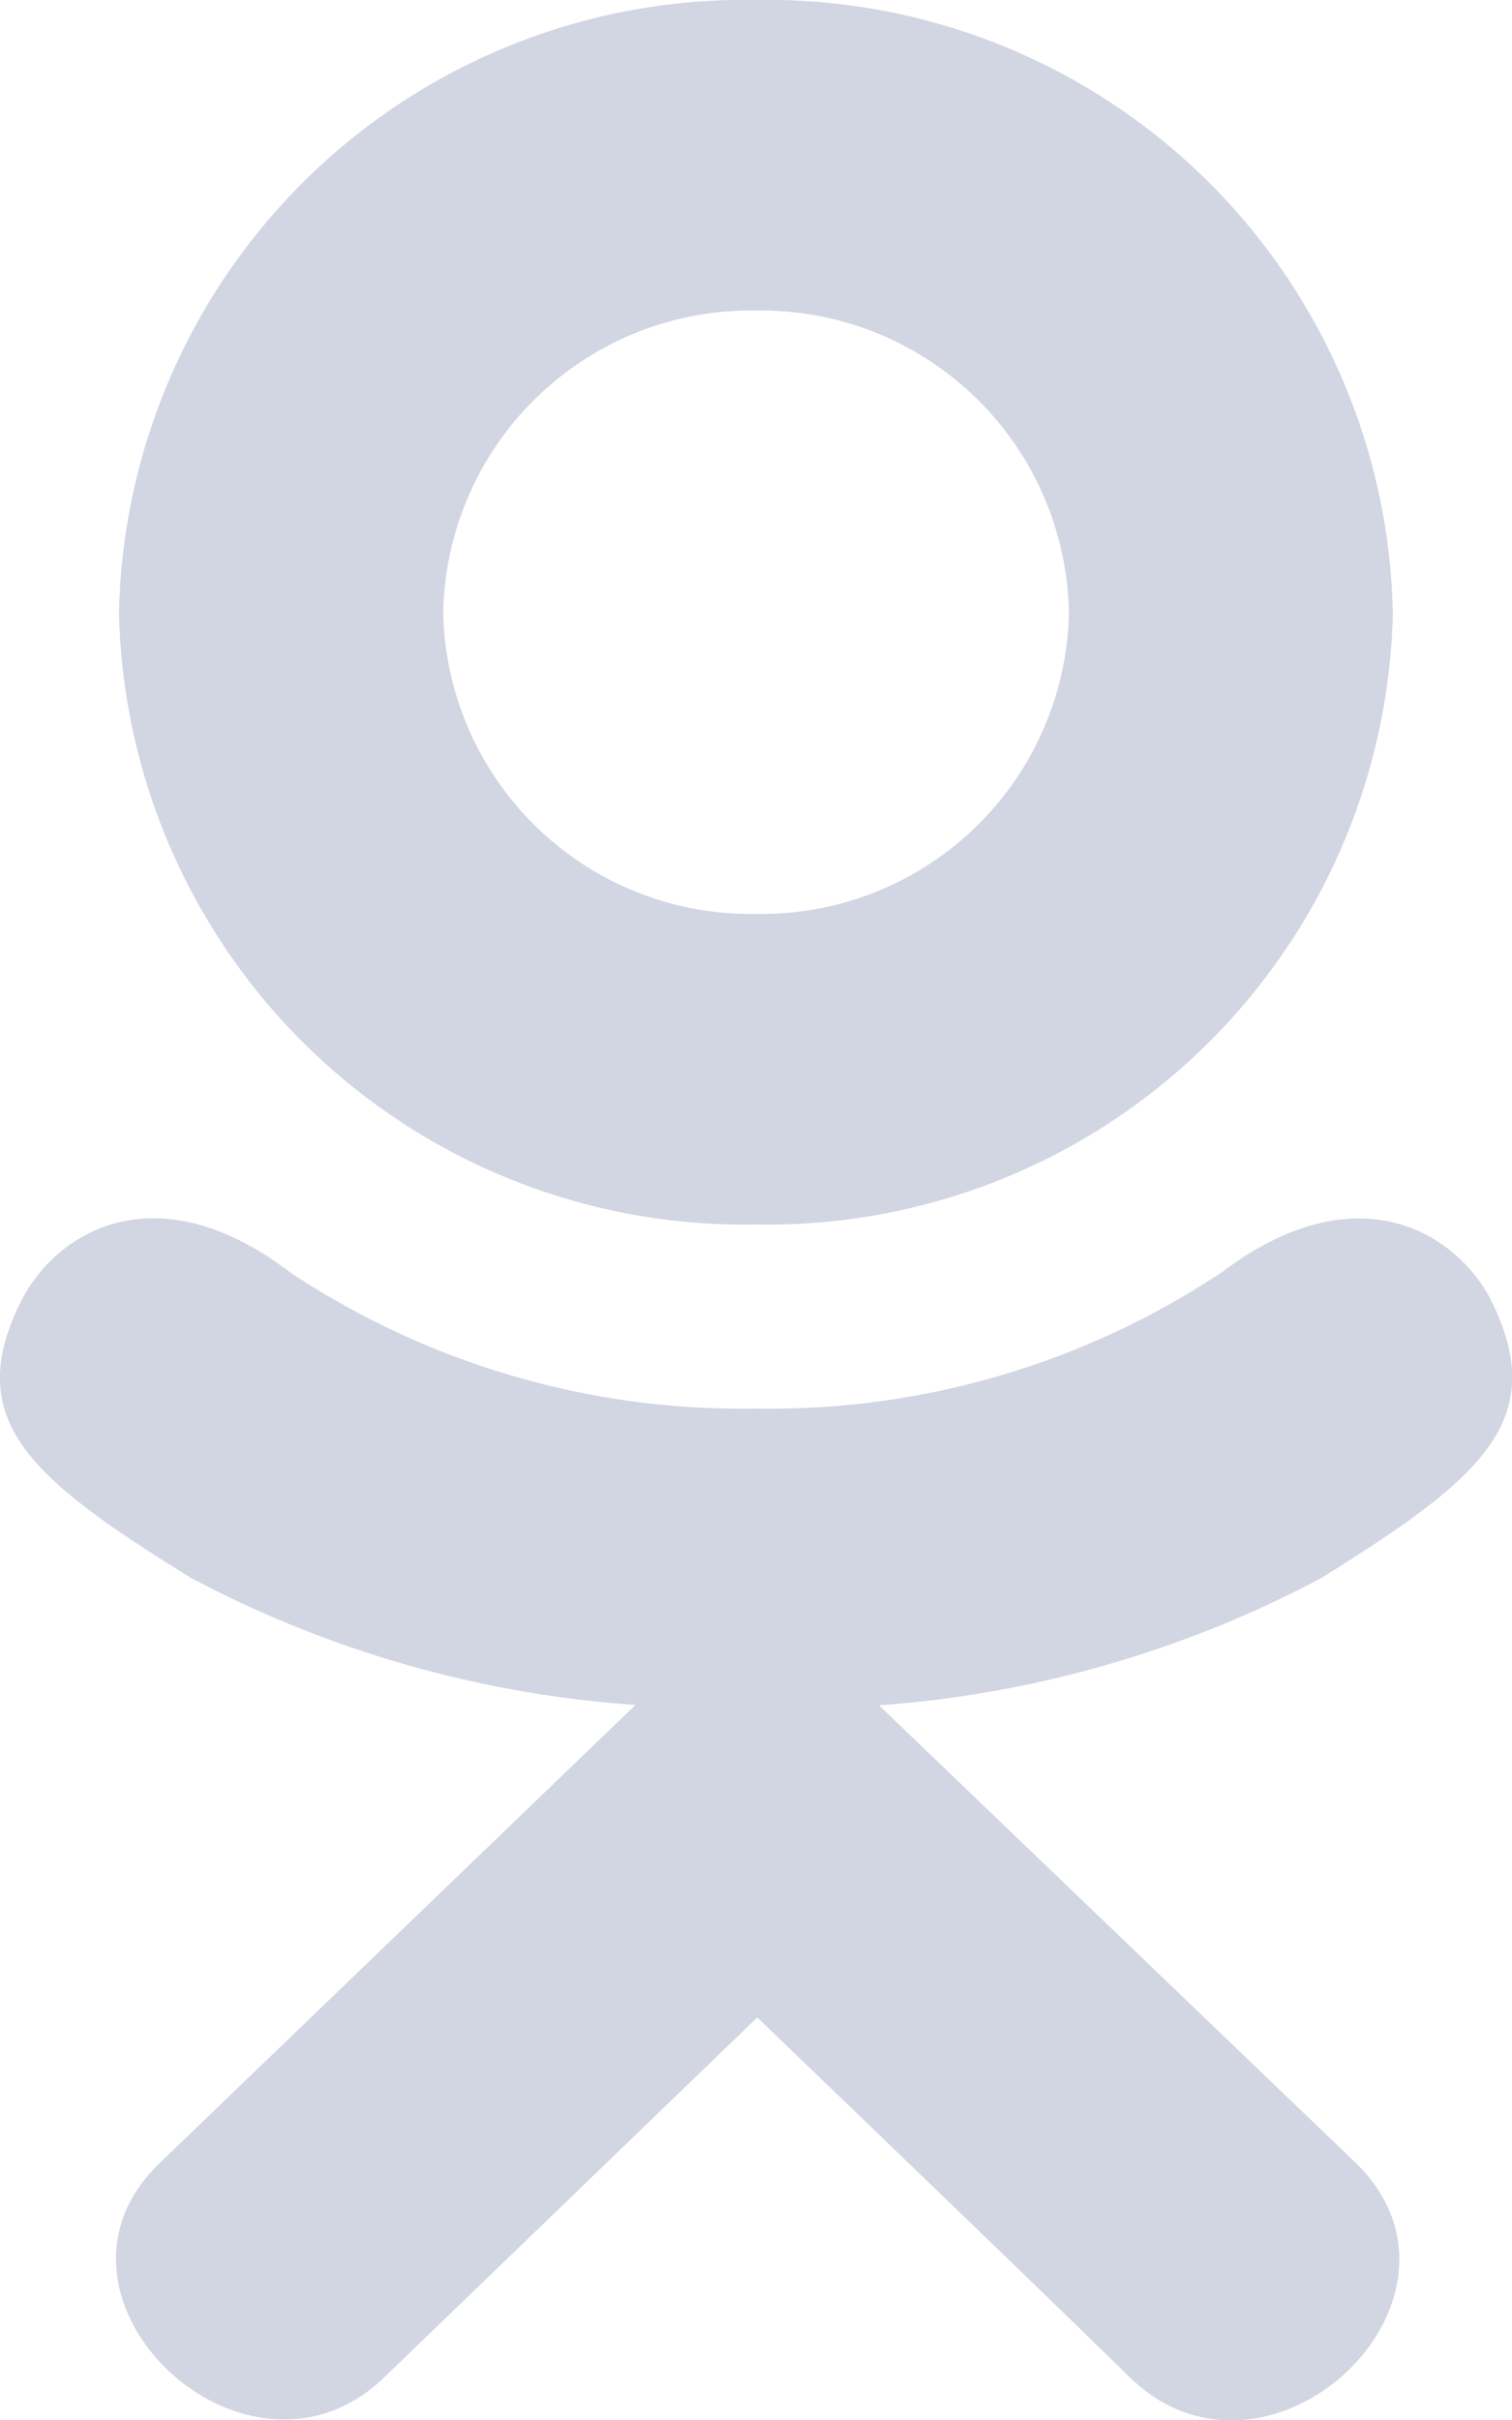 <svg id="Group_29" data-name="Group 29" xmlns="http://www.w3.org/2000/svg" width="9.999" height="16" viewBox="0 0 9.999 16">
  <path id="Контур_217" data-name="Контур 217" opacity="0.2" d="M.147,8.587c-.409.8.055,1.187,1.114,1.843a7.341,7.341,0,0,0,2.942.841L1.056,14.3c-.916.878.559,2.287,1.474,1.427l2.478-2.39c.949.913,1.858,1.787,2.478,2.393.916.863,2.39-.534,1.484-1.427L5.813,11.274a7.36,7.36,0,0,0,2.923-.841h0c1.059-.659,1.523-1.043,1.12-1.846-.243-.456-.9-.837-1.773-.178A5.4,5.4,0,0,1,5,9.312a5.4,5.4,0,0,1-3.081-.9C1.047,7.746.388,8.131.147,8.587Z" fill="#1e306e"/>
  <path id="Контур_218" data-name="Контур 218" opacity="0.2" d="M5,8.095A4.136,4.136,0,0,0,9.211,4.052,4.138,4.138,0,0,0,5,0,4.138,4.138,0,0,0,.787,4.052,4.136,4.136,0,0,0,5,8.095ZM5,2.053a2.036,2.036,0,0,1,2.069,2A2.034,2.034,0,0,1,5,6.042a2.034,2.034,0,0,1-2.069-1.99A2.035,2.035,0,0,1,5,2.053Z" fill="#1e306e"/>
</svg>
